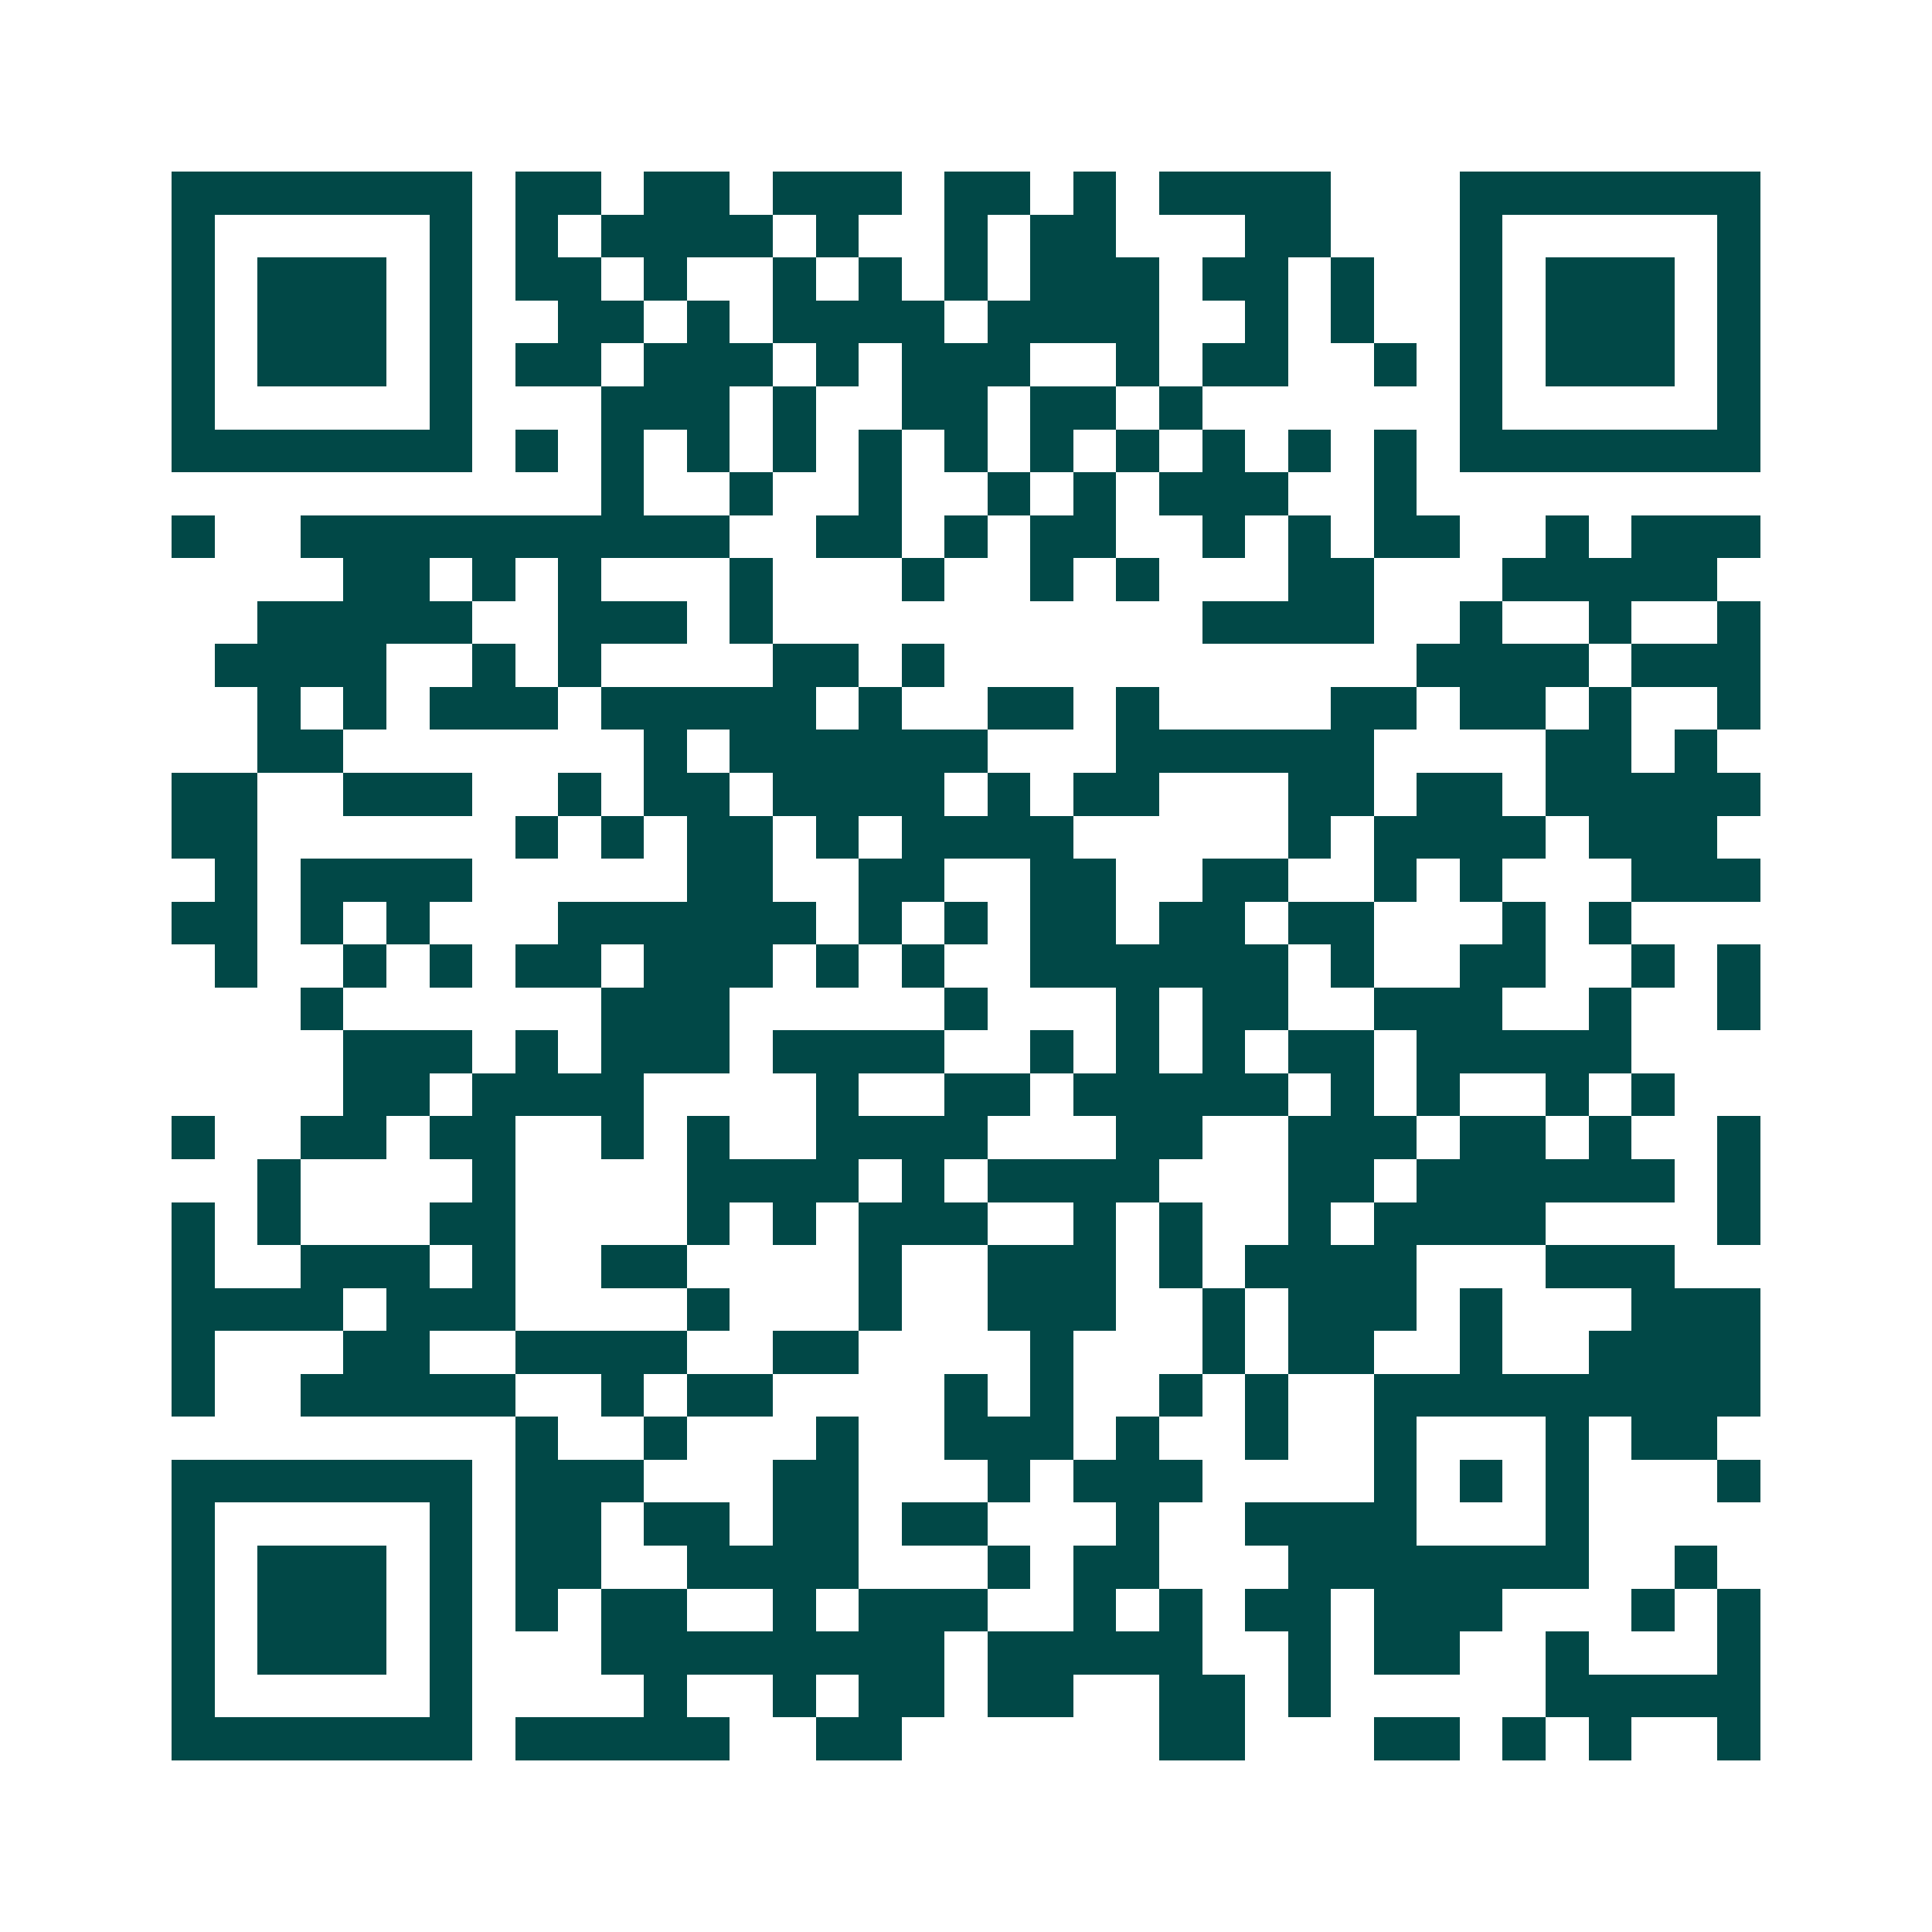<svg xmlns="http://www.w3.org/2000/svg" width="200" height="200" viewBox="0 0 45 45" shape-rendering="crispEdges"><path fill="#ffffff" d="M0 0h45v45H0z"/><path stroke="#014847" d="M4 4.5h7m1 0h2m1 0h2m1 0h3m1 0h2m1 0h1m1 0h4m3 0h7M4 5.5h1m5 0h1m1 0h1m1 0h4m1 0h1m2 0h1m1 0h2m3 0h2m3 0h1m5 0h1M4 6.5h1m1 0h3m1 0h1m1 0h2m1 0h1m2 0h1m1 0h1m1 0h1m1 0h3m1 0h2m1 0h1m2 0h1m1 0h3m1 0h1M4 7.5h1m1 0h3m1 0h1m2 0h2m1 0h1m1 0h4m1 0h4m2 0h1m1 0h1m2 0h1m1 0h3m1 0h1M4 8.5h1m1 0h3m1 0h1m1 0h2m1 0h3m1 0h1m1 0h3m2 0h1m1 0h2m2 0h1m1 0h1m1 0h3m1 0h1M4 9.5h1m5 0h1m3 0h3m1 0h1m2 0h2m1 0h2m1 0h1m6 0h1m5 0h1M4 10.5h7m1 0h1m1 0h1m1 0h1m1 0h1m1 0h1m1 0h1m1 0h1m1 0h1m1 0h1m1 0h1m1 0h1m1 0h7M14 11.5h1m2 0h1m2 0h1m2 0h1m1 0h1m1 0h3m2 0h1M4 12.5h1m2 0h10m2 0h2m1 0h1m1 0h2m2 0h1m1 0h1m1 0h2m2 0h1m1 0h3M8 13.5h2m1 0h1m1 0h1m3 0h1m3 0h1m2 0h1m1 0h1m3 0h2m3 0h5M6 14.5h5m2 0h3m1 0h1m10 0h4m2 0h1m2 0h1m2 0h1M5 15.5h4m2 0h1m1 0h1m4 0h2m1 0h1m11 0h4m1 0h3M6 16.5h1m1 0h1m1 0h3m1 0h5m1 0h1m2 0h2m1 0h1m4 0h2m1 0h2m1 0h1m2 0h1M6 17.5h2m7 0h1m1 0h6m3 0h6m4 0h2m1 0h1M4 18.5h2m2 0h3m2 0h1m1 0h2m1 0h4m1 0h1m1 0h2m3 0h2m1 0h2m1 0h5M4 19.5h2m6 0h1m1 0h1m1 0h2m1 0h1m1 0h4m5 0h1m1 0h4m1 0h3M5 20.5h1m1 0h4m5 0h2m2 0h2m2 0h2m2 0h2m2 0h1m1 0h1m3 0h3M4 21.5h2m1 0h1m1 0h1m3 0h6m1 0h1m1 0h1m1 0h2m1 0h2m1 0h2m3 0h1m1 0h1M5 22.5h1m2 0h1m1 0h1m1 0h2m1 0h3m1 0h1m1 0h1m2 0h6m1 0h1m2 0h2m2 0h1m1 0h1M7 23.5h1m6 0h3m5 0h1m3 0h1m1 0h2m2 0h3m2 0h1m2 0h1M8 24.5h3m1 0h1m1 0h3m1 0h4m2 0h1m1 0h1m1 0h1m1 0h2m1 0h5M8 25.5h2m1 0h4m4 0h1m2 0h2m1 0h5m1 0h1m1 0h1m2 0h1m1 0h1M4 26.5h1m2 0h2m1 0h2m2 0h1m1 0h1m2 0h4m3 0h2m2 0h3m1 0h2m1 0h1m2 0h1M6 27.5h1m4 0h1m4 0h4m1 0h1m1 0h4m3 0h2m1 0h6m1 0h1M4 28.5h1m1 0h1m3 0h2m4 0h1m1 0h1m1 0h3m2 0h1m1 0h1m2 0h1m1 0h4m4 0h1M4 29.5h1m2 0h3m1 0h1m2 0h2m4 0h1m2 0h3m1 0h1m1 0h4m3 0h3M4 30.5h4m1 0h3m4 0h1m3 0h1m2 0h3m2 0h1m1 0h3m1 0h1m3 0h3M4 31.5h1m3 0h2m2 0h4m2 0h2m4 0h1m3 0h1m1 0h2m2 0h1m2 0h4M4 32.5h1m2 0h5m2 0h1m1 0h2m4 0h1m1 0h1m2 0h1m1 0h1m2 0h9M12 33.5h1m2 0h1m3 0h1m2 0h3m1 0h1m2 0h1m2 0h1m3 0h1m1 0h2M4 34.5h7m1 0h3m3 0h2m3 0h1m1 0h3m4 0h1m1 0h1m1 0h1m3 0h1M4 35.5h1m5 0h1m1 0h2m1 0h2m1 0h2m1 0h2m3 0h1m2 0h4m3 0h1M4 36.5h1m1 0h3m1 0h1m1 0h2m2 0h4m3 0h1m1 0h2m3 0h7m2 0h1M4 37.5h1m1 0h3m1 0h1m1 0h1m1 0h2m2 0h1m1 0h3m2 0h1m1 0h1m1 0h2m1 0h3m3 0h1m1 0h1M4 38.5h1m1 0h3m1 0h1m3 0h8m1 0h5m2 0h1m1 0h2m2 0h1m3 0h1M4 39.5h1m5 0h1m4 0h1m2 0h1m1 0h2m1 0h2m2 0h2m1 0h1m5 0h5M4 40.5h7m1 0h5m2 0h2m6 0h2m3 0h2m1 0h1m1 0h1m2 0h1"/></svg>
